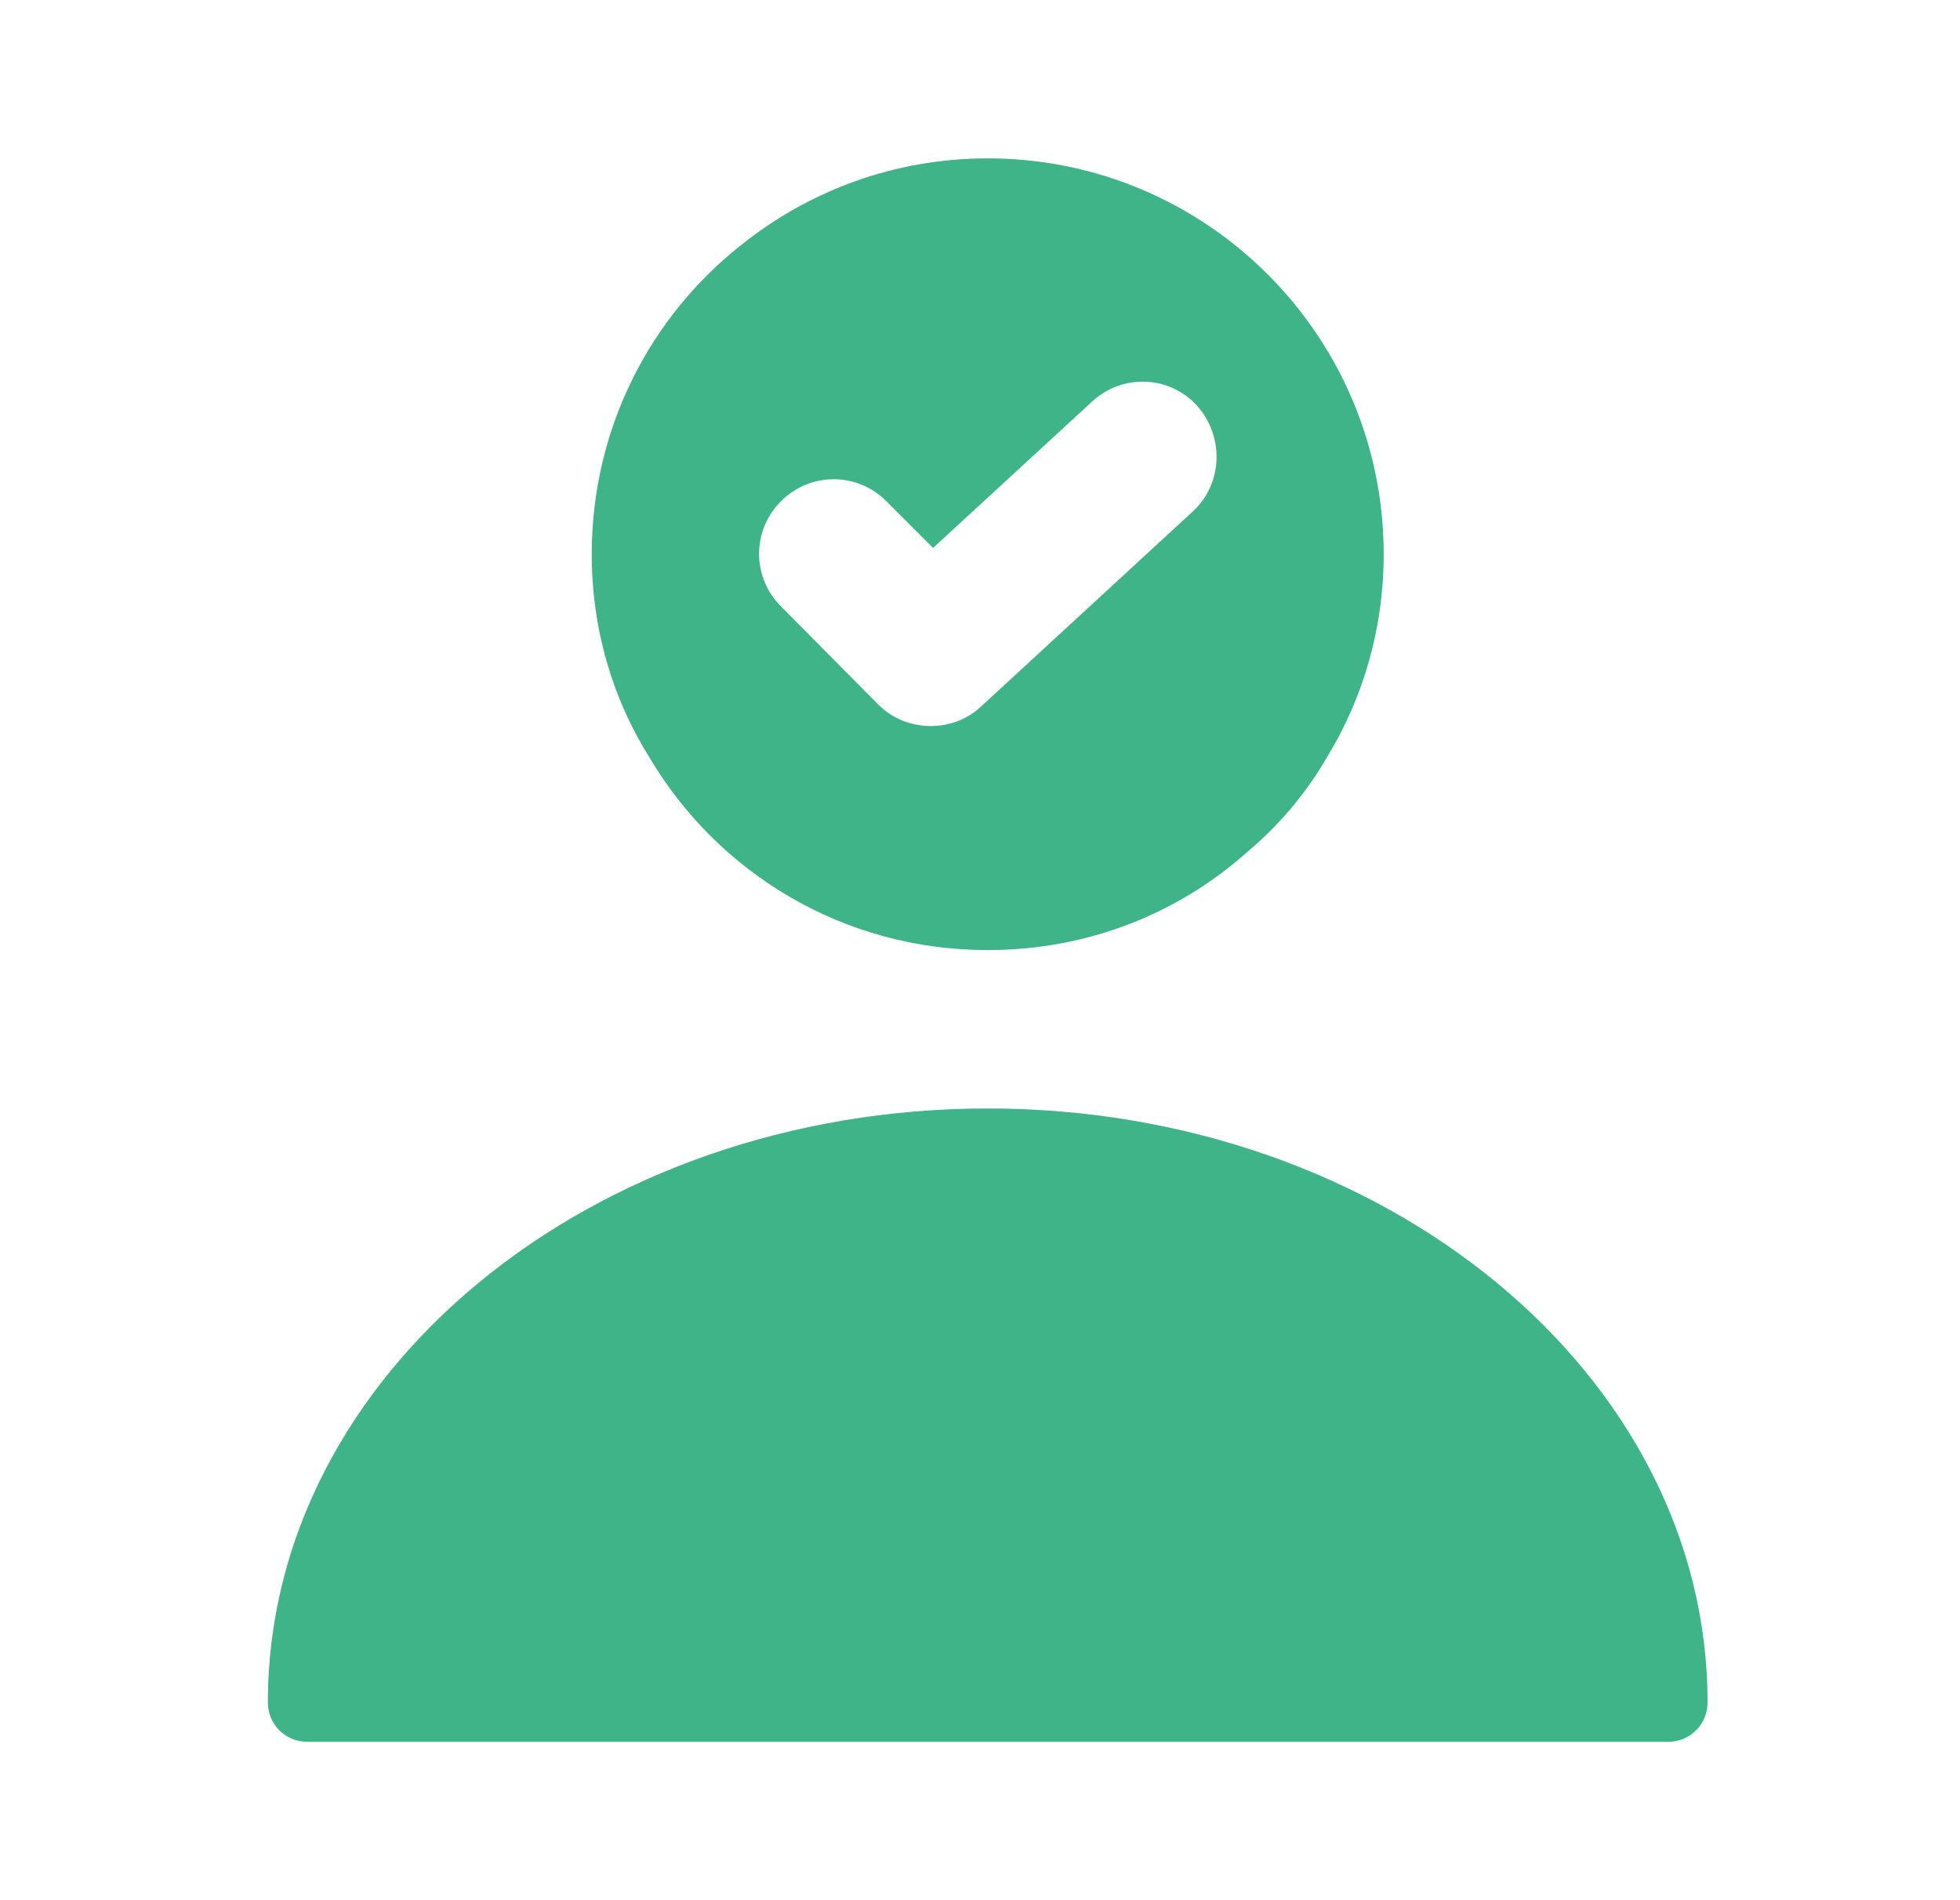 <svg width="33" height="32" viewBox="0 0 33 32" fill="none" xmlns="http://www.w3.org/2000/svg">
<path d="M16.63 18.667C9.95 18.667 4.51 23.147 4.51 28.667C4.51 29.04 4.803 29.333 5.177 29.333H28.083C28.457 29.333 28.75 29.04 28.75 28.667C28.75 23.147 23.31 18.667 16.63 18.667Z" fill="#3FB488"/>
<path d="M16.63 2.667C15.057 2.667 13.617 3.213 12.47 4.133C10.937 5.347 9.963 7.227 9.963 9.333C9.963 10.587 10.31 11.76 10.937 12.76C12.083 14.693 14.19 16 16.63 16C18.31 16 19.843 15.387 21.017 14.333C21.537 13.893 21.99 13.36 22.337 12.76C22.95 11.76 23.297 10.587 23.297 9.333C23.297 5.653 20.31 2.667 16.63 2.667ZM20.083 8.613L16.523 11.893C16.283 12.12 15.977 12.227 15.67 12.227C15.35 12.227 15.03 12.107 14.79 11.867L13.15 10.213C12.657 9.72 12.657 8.933 13.15 8.44C13.643 7.947 14.43 7.947 14.923 8.44L15.71 9.227L18.39 6.76C18.897 6.293 19.683 6.32 20.15 6.827C20.617 7.347 20.59 8.147 20.083 8.613Z" fill="#3FB488"/>
</svg>
